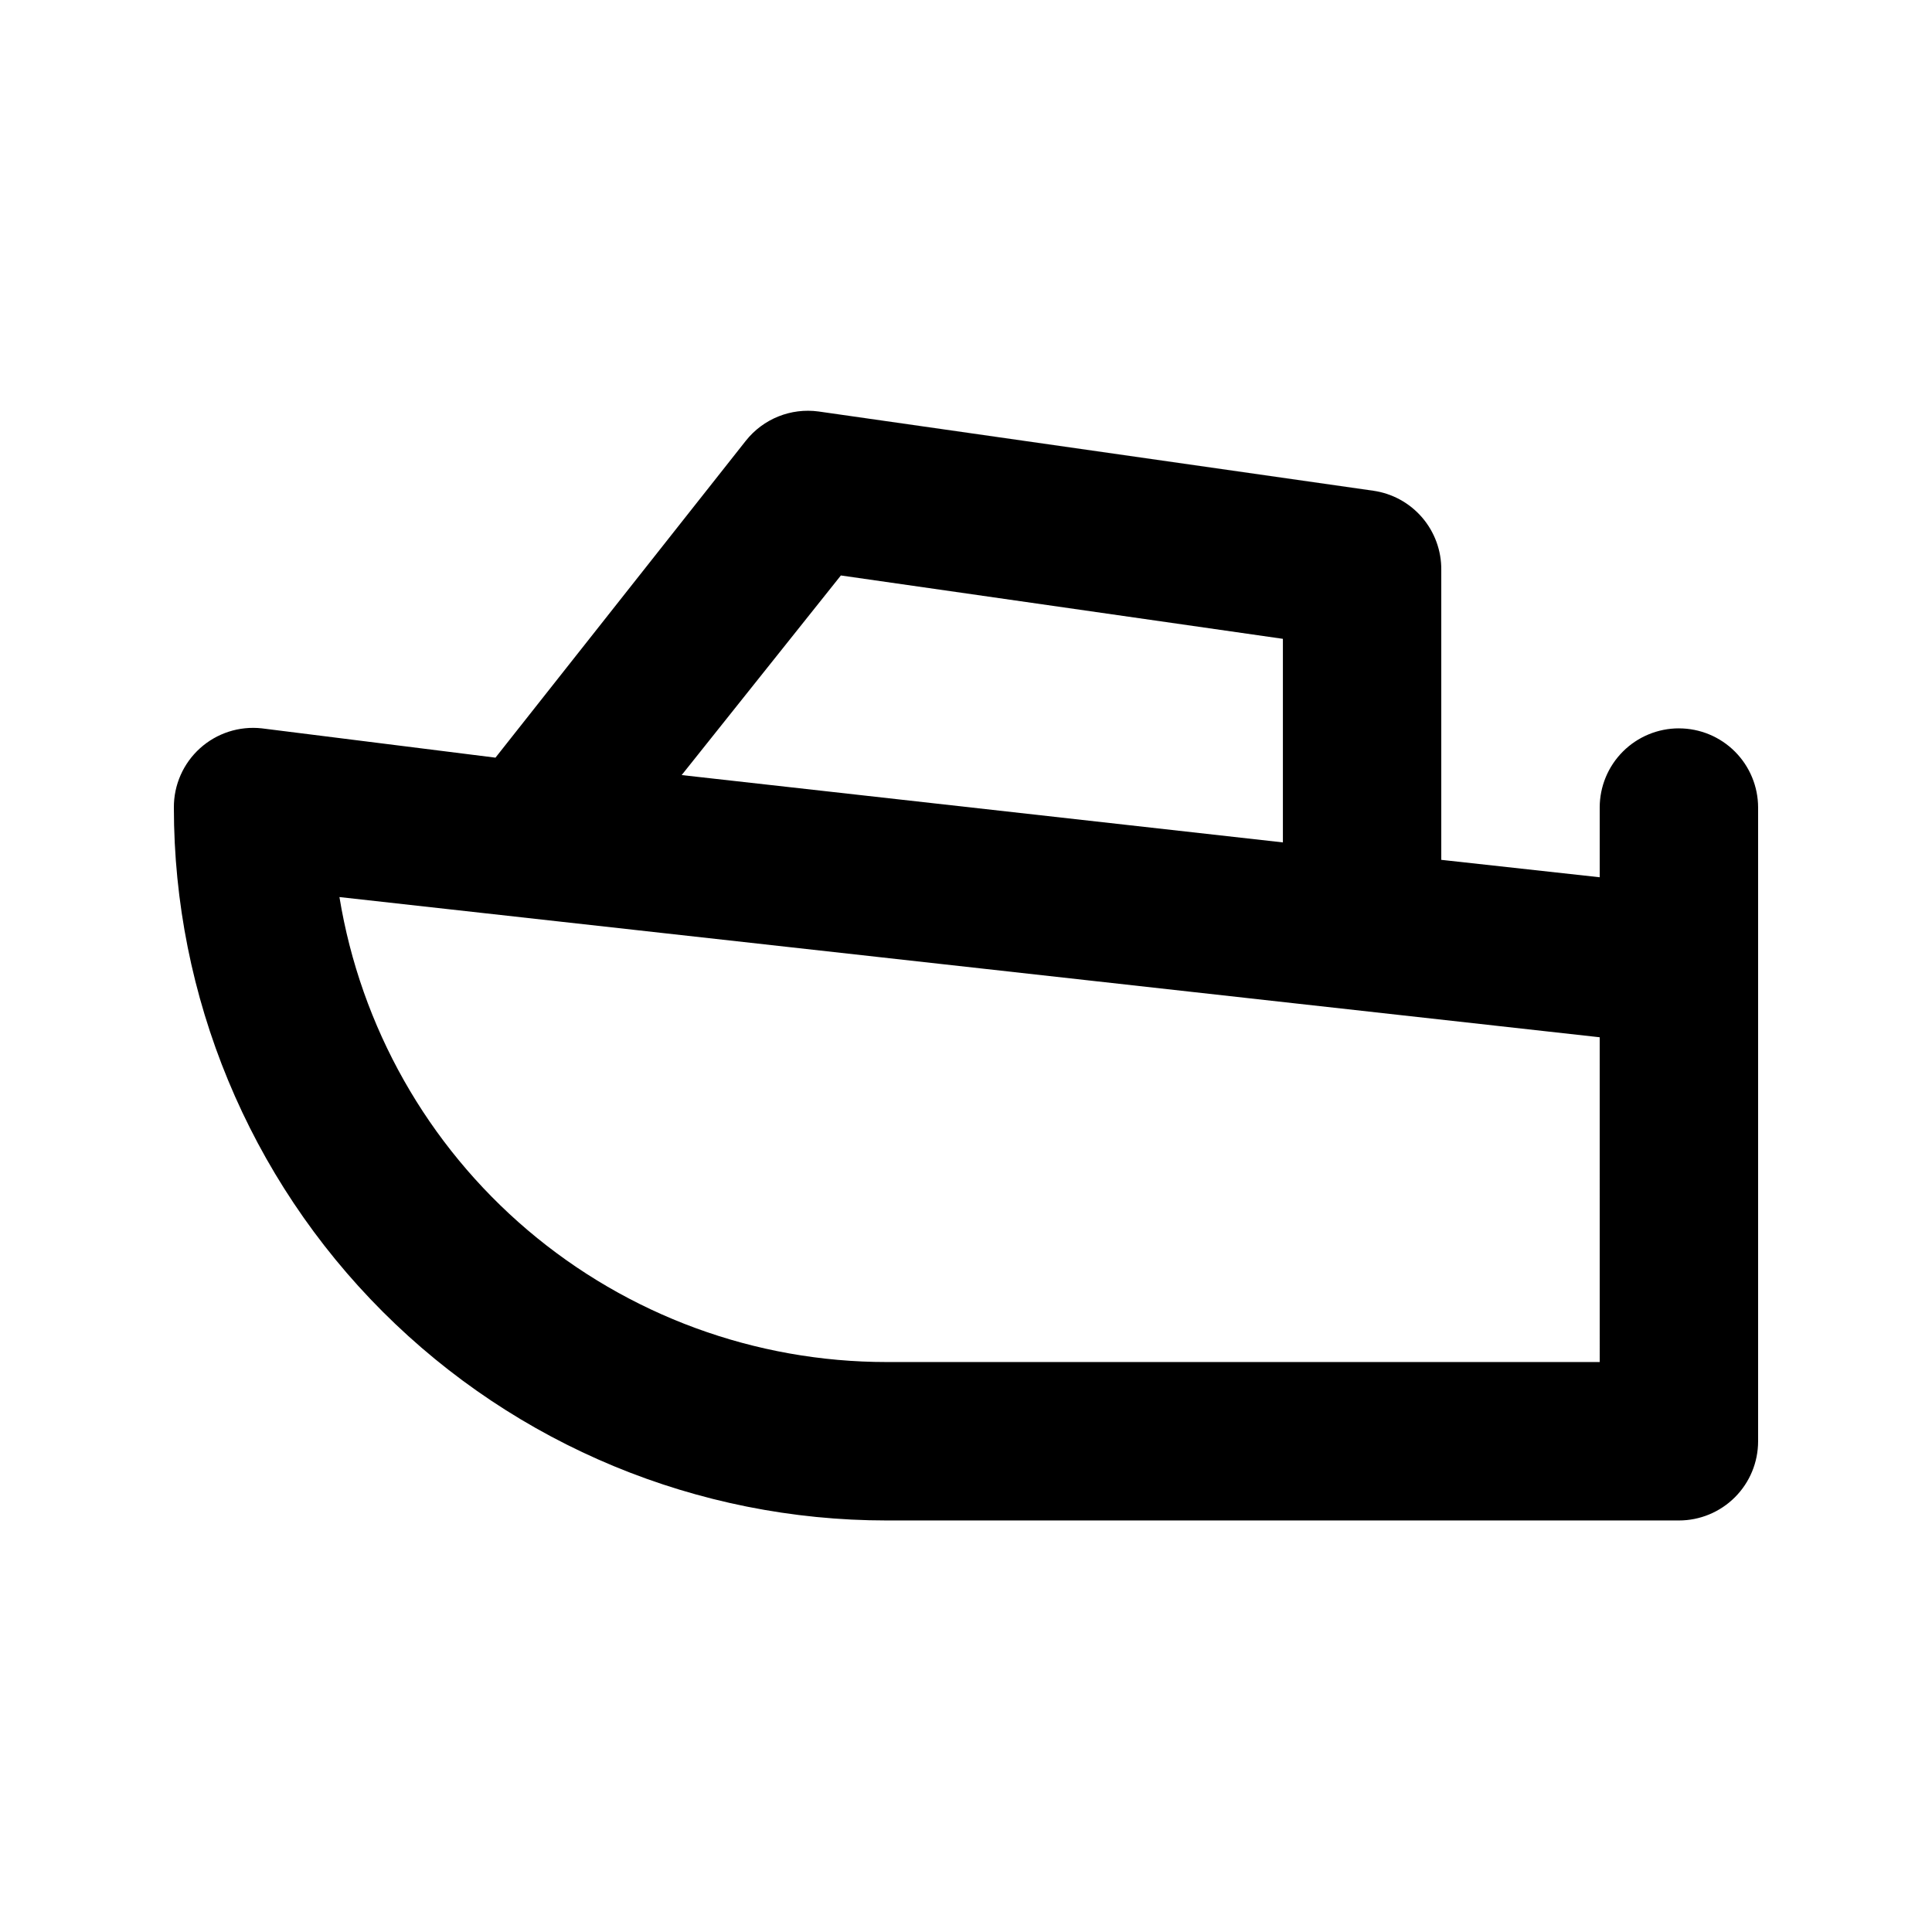 <?xml version="1.0" encoding="UTF-8"?>
<!-- Uploaded to: ICON Repo, www.svgrepo.com, Generator: ICON Repo Mixer Tools -->
<svg fill="#000000" width="800px" height="800px" version="1.1" viewBox="144 144 512 512" xmlns="http://www.w3.org/2000/svg">
 <path d="m588.93 337.02c-5.566 0-10.906 2.211-14.844 6.148-3.934 3.938-6.148 9.273-6.148 14.844v18.473l-41.984-4.617v-76.832c0.051-5.094-1.754-10.031-5.074-13.895s-7.934-6.387-12.977-7.098l-146.95-20.992c-7.359-1.012-14.703 1.941-19.312 7.766l-66.336 83.969-61.926-7.766c-5.957-0.66-11.91 1.258-16.359 5.266-4.453 4.012-6.977 9.734-6.941 15.727 0 50.105 19.906 98.16 55.336 133.59 35.43 35.434 83.484 55.336 133.59 55.336h209.92c5.57 0 10.906-2.211 14.844-6.148 3.938-3.934 6.148-9.273 6.148-14.844v-167.93c0-5.57-2.211-10.906-6.148-14.844s-9.273-6.148-14.844-6.148zm-222.09-40.516 117.14 16.793v53.949l-159.33-17.844zm201.1 208.45h-188.93c-34.867 0.012-68.602-12.379-95.176-34.953-26.57-22.574-44.254-53.859-49.879-88.27l333.98 37.156z"/>
</svg>